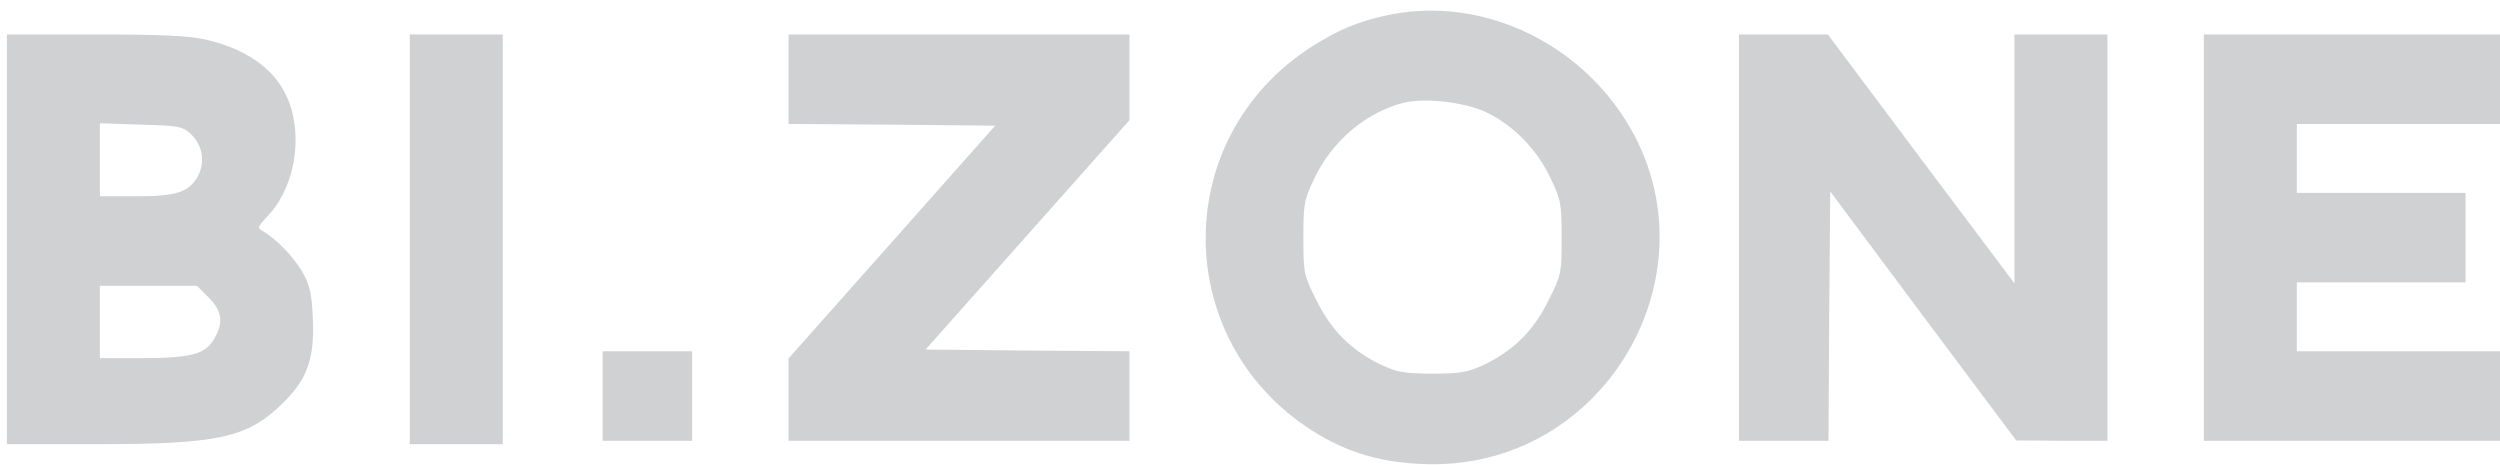 <svg version="1.0" xmlns="http://www.w3.org/2000/svg" width="968" height="180" viewBox="0 0 726 135"><path d="M402.5 4.5c-8.3 1.8-13.9 4.2-21.5 9-42.1 26.9-40.9 87.4 2.1 112.8 8.8 5.2 17.7 7.8 29 8.4 55.3 3.2 89.9-59.6 57.1-104C453.5 9.5 427-.9 402.5 4.5zm29.1 28.1c7.8 3.7 14.8 10.8 18.7 19.2 3 6.2 3.2 7.5 3.2 17.3 0 10.1-.1 10.8-3.8 18.1-4.3 8.8-10.2 14.6-18.7 18.7-4.7 2.2-6.8 2.6-15 2.6s-10.3-.4-15-2.6c-8.5-4.1-14.4-9.9-18.7-18.7-3.7-7.3-3.8-8-3.8-18.1 0-9.8.2-11.1 3.2-17.3 5.1-10.8 14.9-19.1 25.7-21.9 6.2-1.6 17.8-.3 24.2 2.7zM2 69.5V129h25.3c36.2 0 44.5-1.8 54.8-11.9 7.3-7.1 9.4-13.3 8.7-25.6-.3-6.5-1-9.1-3.1-12.7-2.5-4.3-7.6-9.5-11.4-11.7-1.7-.9-1.5-1.2 1.4-4.3 7.1-7.4 10-20.4 6.9-31.2-3-10.2-11.3-16.9-24.8-20.1-4.7-1.1-12.9-1.5-32-1.5H2v59.5zm53.4-30.6c3.4 3.2 4.2 8 2.2 12C55 55.8 51.5 57 39.5 57H29V35.8l11.9.4c11 .3 12.1.5 14.5 2.7zm5.2 47.5c4 4 4.4 7.5 1.4 12.3-2.5 4.2-6.7 5.3-21.2 5.3H29V83h28.2l3.4 3.4zM119 69.5V129h27V10h-27v59.5zM229 23v13l30 .2 30 .3-30 33.8-30 33.8V128h99v-26l-29.6-.2-29.6-.3 29.6-33.3L328 34.9V10h-99v13zm276 46v59h26l.2-36.2.3-36.2 27 36.2 27 36.1 13.3.1H612V10h-27v72.3l-27.1-36.1L530.8 10H505v59zm135 0v59h86v-26h-59V82h49V56h-49V36h59V10h-86v59zm-465 46v13h26v-26h-26v13z" fill="#cfd1d3"/></svg>